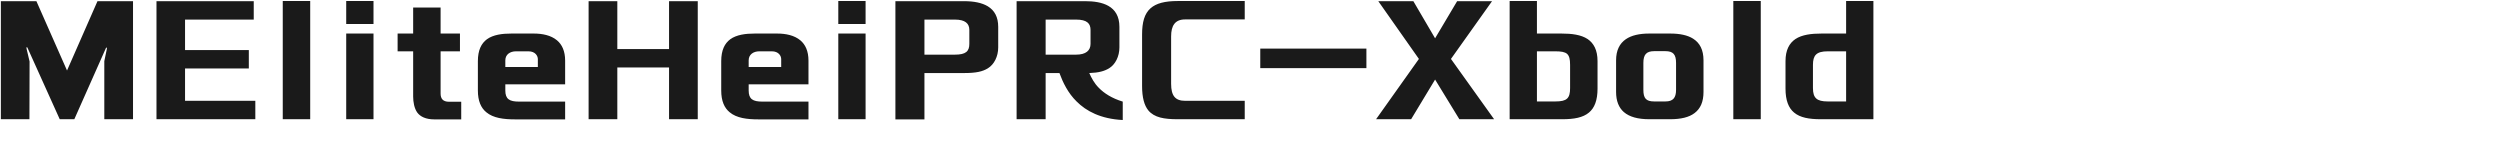 <svg 
 xmlns="http://www.w3.org/2000/svg"
 xmlns:xlink="http://www.w3.org/1999/xlink"
 width="300.214mm" height="19.403mm">
<path fill-rule="evenodd"  fill="rgb(26, 26, 26)"
 d="M826.296,54.109 C821.112,54.109 817.008,53.389 814.271,51.085 C811.751,48.997 810.383,45.540 810.383,40.212 L810.383,27.755 C810.383,22.714 812.111,19.618 814.847,17.746 C817.872,15.730 822.120,15.226 826.800,15.226 L837.889,15.226 L837.889,0.464 L850.274,0.464 L850.274,54.109 L826.296,54.109 ZM837.889,23.290 L829.537,23.290 C824.352,23.290 822.840,25.163 822.840,29.411 L822.840,39.996 C822.840,44.532 824.640,46.044 829.537,46.044 L837.889,46.044 L837.889,23.290 ZM786.695,0.464 L799.153,0.464 L799.153,54.109 L786.695,54.109 L786.695,0.464 ZM758.042,54.109 L748.537,54.109 C743.497,54.109 739.609,53.101 737.016,50.869 C734.712,48.853 733.488,45.828 733.488,41.724 L733.488,27.395 C733.488,22.858 735.072,19.762 737.880,17.818 C740.473,16.018 744.145,15.226 748.537,15.226 L758.042,15.226 C762.363,15.226 765.891,15.946 768.411,17.530 C771.507,19.474 773.164,22.642 773.164,27.395 L773.164,41.724 C773.164,46.188 771.795,49.285 769.131,51.301 C766.611,53.245 762.867,54.109 758.042,54.109 ZM760.706,28.547 C760.706,24.731 759.410,23.218 755.882,23.218 L750.770,23.218 C747.169,23.218 745.873,24.875 745.873,28.547 L745.873,40.788 C745.873,44.604 747.097,46.044 750.770,46.044 L755.882,46.044 C759.338,46.044 760.706,44.388 760.706,40.788 L760.706,28.547 ZM709.155,54.109 L685.177,54.109 L685.177,0.464 L697.562,0.464 L697.562,15.226 L708.651,15.226 C713.331,15.226 717.580,15.730 720.604,17.746 C723.340,19.618 725.068,22.714 725.068,27.755 L725.068,40.212 C725.068,45.540 723.700,48.997 721.180,51.085 C718.444,53.389 714.339,54.109 709.155,54.109 ZM712.611,29.411 C712.611,26.891 712.251,25.379 711.243,24.443 C710.235,23.578 708.579,23.290 705.915,23.290 L697.562,23.290 L697.562,46.044 L705.915,46.044 C708.579,46.044 710.235,45.684 711.243,44.748 C712.251,43.812 712.611,42.300 712.611,39.996 L712.611,29.411 ZM662.356,54.109 L651.339,36.108 L640.466,54.109 L624.553,54.109 L643.995,26.747 L625.561,0.536 L641.474,0.536 L651.339,17.386 L661.348,0.536 L677.189,0.536 L658.540,26.747 L678.125,54.109 L662.356,54.109 ZM571.993,22.066 L620.166,22.066 L620.166,30.923 L571.993,30.923 L571.993,22.066 ZM521.163,50.077 C519.362,47.845 518.354,44.316 518.354,39.060 L518.354,15.658 C518.354,10.041 519.434,6.225 522.171,3.777 C524.763,1.473 528.723,0.464 534.628,0.464 L564.942,0.464 L564.942,8.817 L537.868,8.817 C533.260,8.817 531.531,11.697 531.531,16.522 L531.531,38.052 C531.531,43.452 533.404,45.756 537.868,45.756 L564.942,45.756 L564.942,54.109 L534.484,54.109 C528.435,54.109 523.899,53.389 521.163,50.077 ZM488.621,46.044 C484.733,42.228 482.428,37.476 480.844,33.155 L474.580,33.155 L474.580,54.109 L461.403,54.109 L461.403,0.536 L492.509,0.536 C496.398,0.536 500.214,1.041 503.094,2.697 C506.118,4.425 508.063,7.377 508.063,12.201 L508.063,21.490 C508.063,25.667 506.190,29.267 503.382,30.995 C501.222,32.291 498.702,33.011 494.381,33.155 C495.390,35.387 496.614,37.764 498.702,39.852 C501.078,42.300 504.606,44.604 509.575,46.116 L509.575,54.469 C499.566,53.965 493.013,50.437 488.621,46.044 ZM494.957,19.906 L494.957,13.570 C494.957,10.689 493.373,8.889 488.405,8.889 L474.580,8.889 L474.580,24.803 L488.405,24.803 C492.869,24.803 494.957,22.930 494.957,19.906 ZM437.501,33.155 L419.572,33.155 L419.572,54.181 L406.395,54.181 L406.395,0.536 L437.501,0.536 C442.038,0.536 445.638,1.257 448.302,2.841 C451.399,4.713 453.055,7.737 453.055,12.201 L453.055,21.490 C453.055,25.667 451.183,29.267 448.374,30.995 C445.926,32.507 442.974,33.155 437.501,33.155 ZM439.950,13.570 C439.950,10.689 438.077,8.889 433.397,8.889 L419.572,8.889 L419.572,24.803 L433.397,24.803 C438.365,24.803 439.950,23.290 439.950,19.906 L439.950,13.570 ZM380.475,15.226 L392.860,15.226 L392.860,54.109 L380.475,54.109 L380.475,15.226 ZM380.475,0.464 L392.860,0.464 L392.860,10.905 L380.475,10.905 L380.475,0.464 ZM331.156,50.941 C328.780,48.997 327.340,45.900 327.340,41.076 L327.340,27.755 C327.340,22.714 328.924,19.690 331.444,17.818 C334.324,15.730 338.429,15.226 342.605,15.226 L352.686,15.226 C356.646,15.226 360.534,16.018 363.271,18.322 C365.503,20.194 366.943,23.146 366.943,27.539 L366.943,38.268 L339.797,38.268 L339.797,41.076 C339.797,44.964 341.669,46.116 345.989,46.116 L366.943,46.116 L366.943,54.181 L344.261,54.181 C339.077,54.181 334.324,53.605 331.156,50.941 ZM354.558,30.419 L354.558,26.819 C354.558,25.379 353.406,23.290 350.310,23.290 L344.621,23.290 C341.957,23.290 339.797,24.731 339.797,27.395 L339.797,30.419 L354.558,30.419 ZM303.656,30.635 L280.182,30.635 L280.182,54.109 L267.148,54.109 L267.148,0.536 L280.182,0.536 L280.182,22.282 L303.656,22.282 L303.656,0.536 L316.689,0.536 L316.689,54.109 L303.656,54.109 L303.656,30.635 ZM220.710,50.941 C218.333,48.997 216.893,45.900 216.893,41.076 L216.893,27.755 C216.893,22.714 218.477,19.690 220.998,17.818 C223.878,15.730 227.982,15.226 232.159,15.226 L242.239,15.226 C246.200,15.226 250.088,16.018 252.824,18.322 C255.057,20.194 256.497,23.146 256.497,27.539 L256.497,38.268 L229.350,38.268 L229.350,41.076 C229.350,44.964 231.223,46.116 235.543,46.116 L256.497,46.116 L256.497,54.181 L233.815,54.181 C228.630,54.181 223.878,53.605 220.710,50.941 ZM244.112,30.419 L244.112,26.819 C244.112,25.379 242.960,23.290 239.863,23.290 L234.175,23.290 C231.511,23.290 229.350,24.731 229.350,27.395 L229.350,30.419 L244.112,30.419 ZM189.390,51.085 C188.022,49.213 187.518,46.260 187.518,43.812 L187.518,23.290 L180.462,23.290 L180.462,15.226 L187.518,15.226 L187.518,3.417 L199.975,3.417 L199.975,15.226 L208.760,15.226 L208.760,23.290 L199.975,23.290 L199.975,42.444 C199.975,44.676 200.911,46.188 203.864,46.188 L209.336,46.188 L209.336,54.181 L197.023,54.181 C193.351,54.181 190.759,52.957 189.390,51.085 ZM157.134,15.226 L169.519,15.226 L169.519,54.109 L157.134,54.109 L157.134,15.226 ZM157.134,0.464 L169.519,0.464 L169.519,10.905 L157.134,10.905 L157.134,0.464 ZM128.334,0.464 L140.791,0.464 L140.791,54.109 L128.334,54.109 L128.334,0.464 ZM71.023,0.536 L115.163,0.536 L115.163,8.889 L83.984,8.889 L83.984,22.714 L112.931,22.714 L112.931,31.067 L83.984,31.067 L83.984,45.756 L115.883,45.756 L115.883,54.109 L71.023,54.109 L71.023,0.536 ZM47.340,27.755 L48.492,22.210 C48.636,21.490 48.276,21.346 48.060,21.850 L33.731,54.109 L27.106,54.109 L12.489,21.706 C12.201,21.058 11.913,21.418 12.057,22.138 L13.425,27.899 L13.353,54.109 L0.392,54.109 L0.392,0.536 L16.521,0.536 L30.419,32.003 L44.244,0.536 L60.373,0.536 L60.373,54.109 L47.340,54.109 L47.340,27.755 Z"/>
</svg>